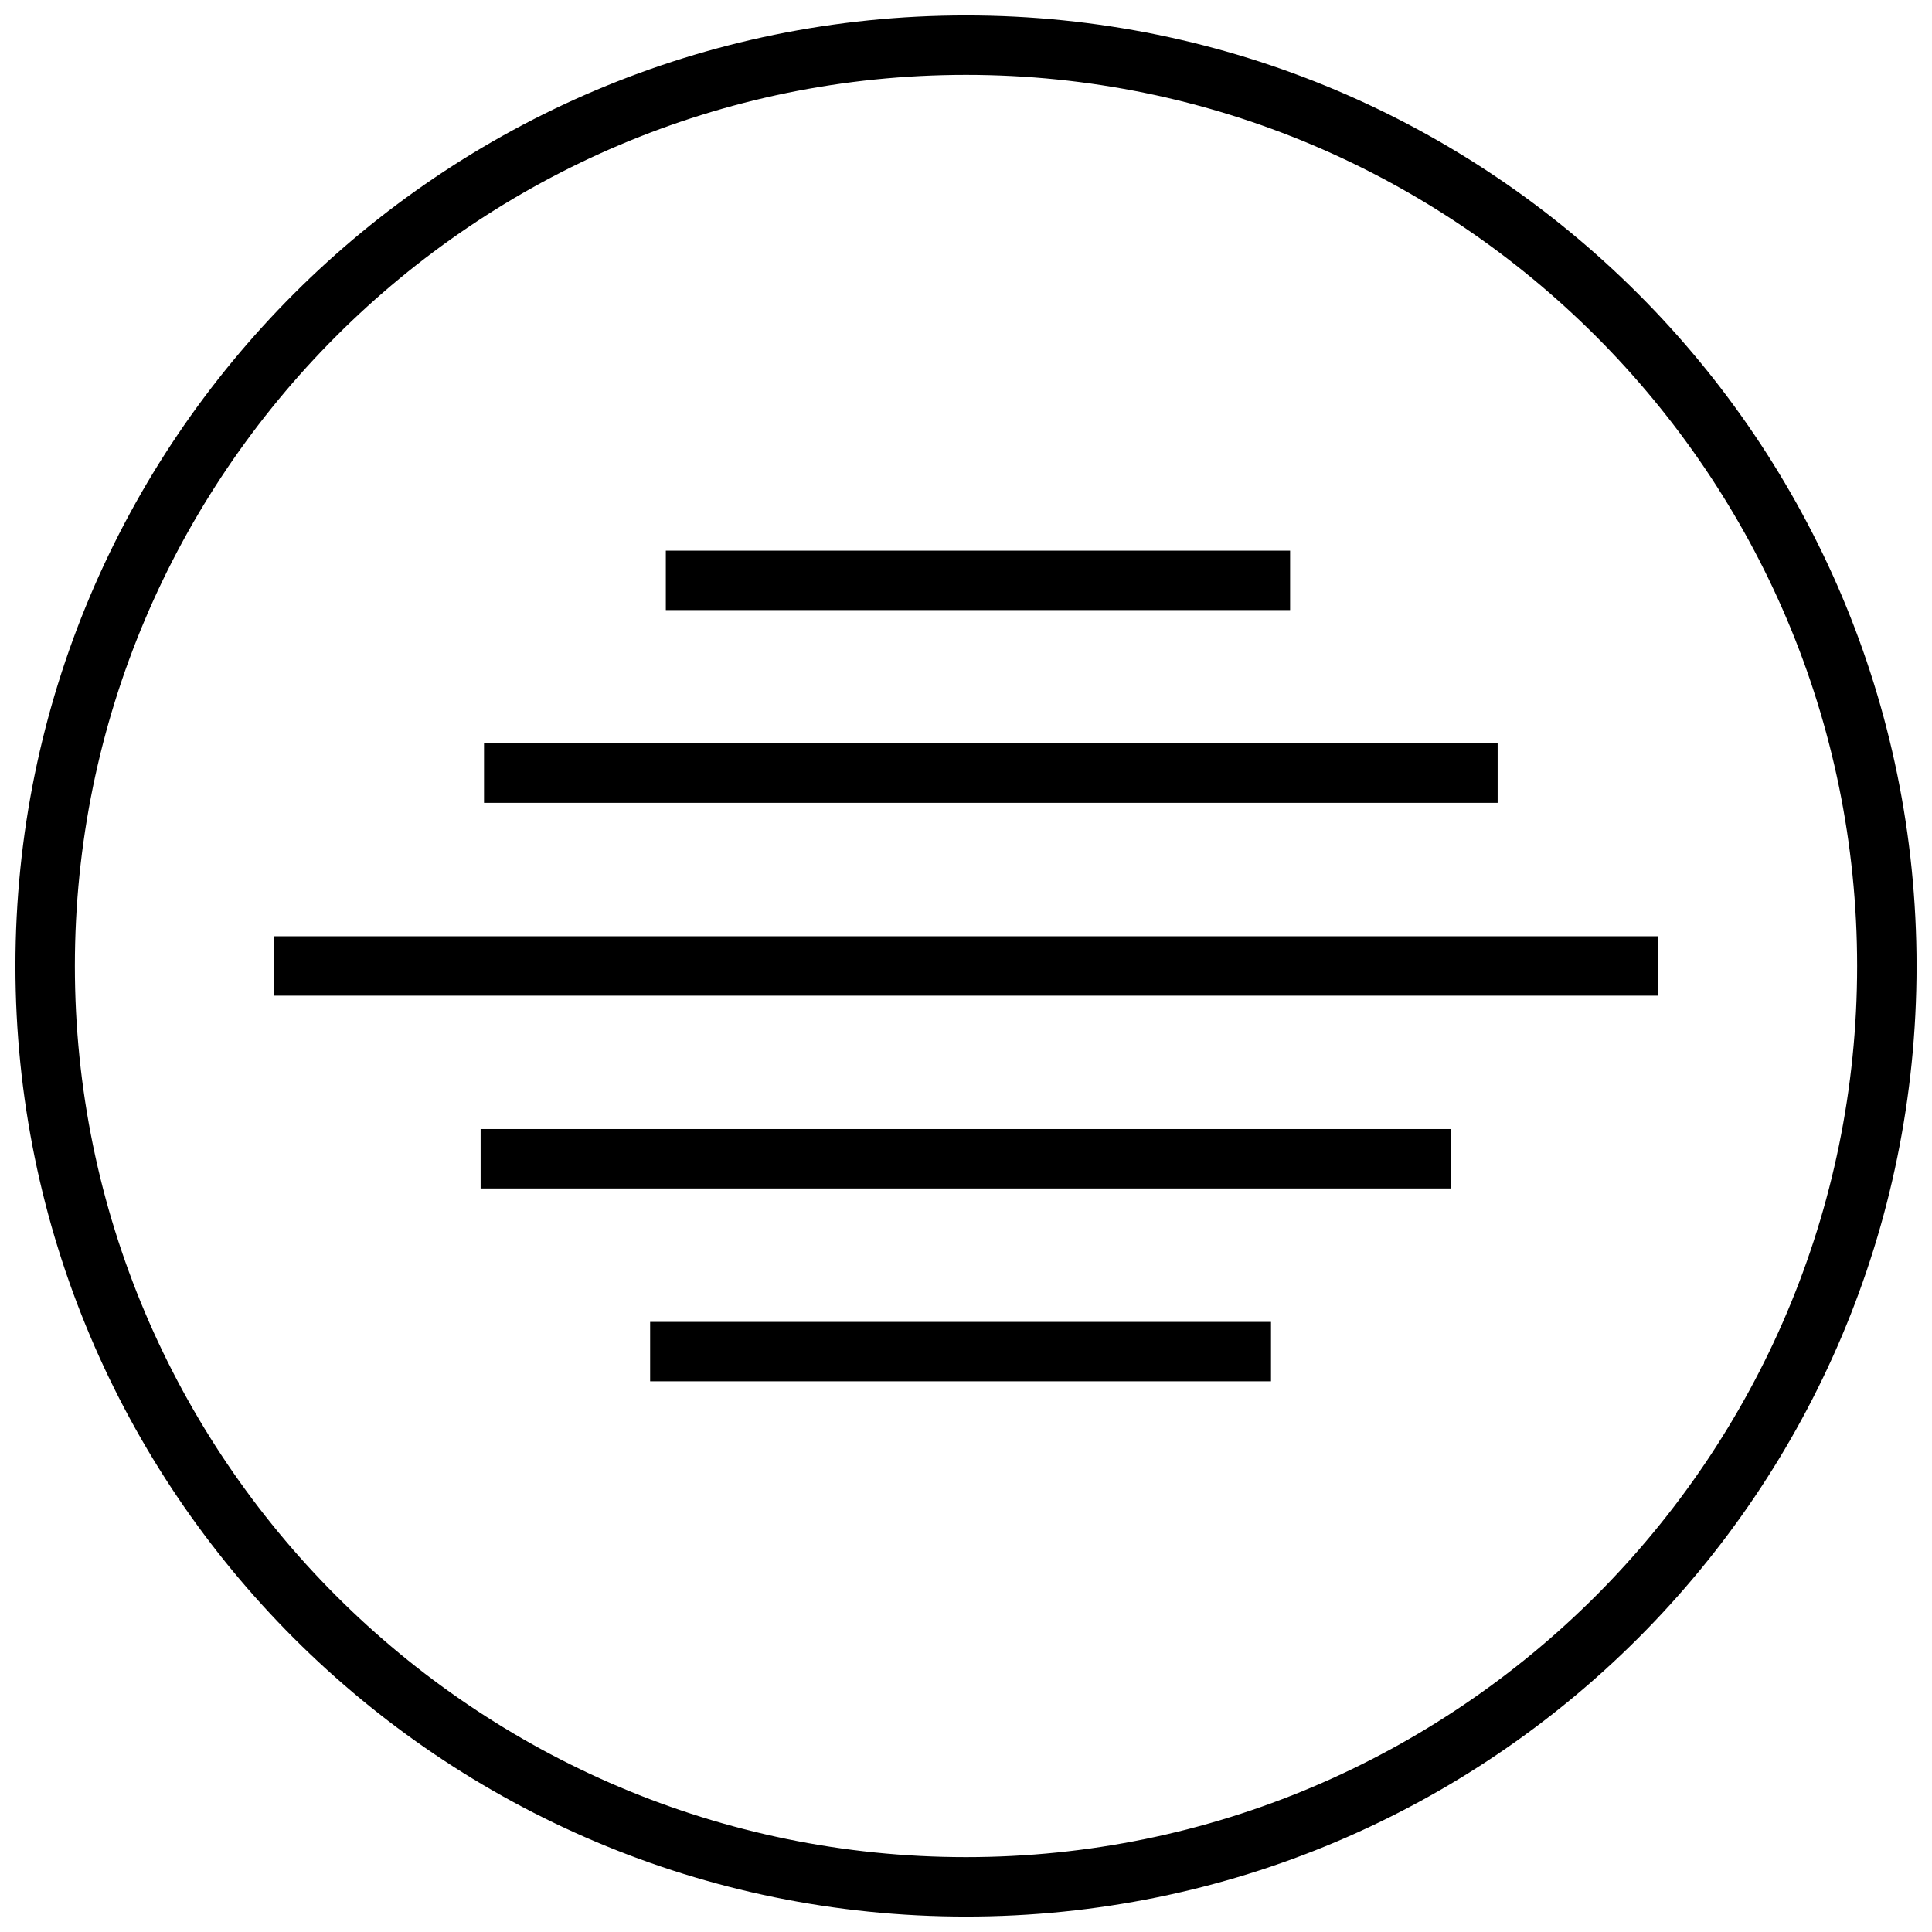 <?xml version="1.0" encoding="UTF-8"?>
<!-- Uploaded to: ICON Repo, www.iconrepo.com, Generator: ICON Repo Mixer Tools -->
<svg width="800px" height="800px" version="1.1" viewBox="144 144 512 512" xmlns="http://www.w3.org/2000/svg">
 <defs>
  <clipPath id="a">
   <path d="m148.09 148.09h503.81v503.81h-503.81z"/>
  </clipPath>
 </defs>
 <g clip-path="url(#a)">
  <path d="m148.09 400c0 139.13 112.77 251.91 251.91 251.91 139.13 0 251.91-112.77 251.91-251.91-0.004-139.13-112.78-251.91-251.91-251.91-139.13 0-251.91 112.77-251.91 251.91zm251.91-236.16c130.22 0 236.16 105.94 236.16 236.16s-105.94 236.16-236.16 236.16c-130.22 0.004-236.16-105.94-236.16-236.16s105.95-236.16 236.16-236.16z"/>
 </g>
 <path d="m320.45 289.93h165.44v15.742h-165.44z"/>
 <path d="m272.27 341.02h268.62v15.742h-268.62z"/>
 <path d="m216.52 392.12h366.98v15.742h-366.98z"/>
 <path d="m271.37 443.21h257.09v15.742h-257.09z"/>
 <path d="m316.29 494.32h164.54v15.742h-164.54z"/>
</svg>